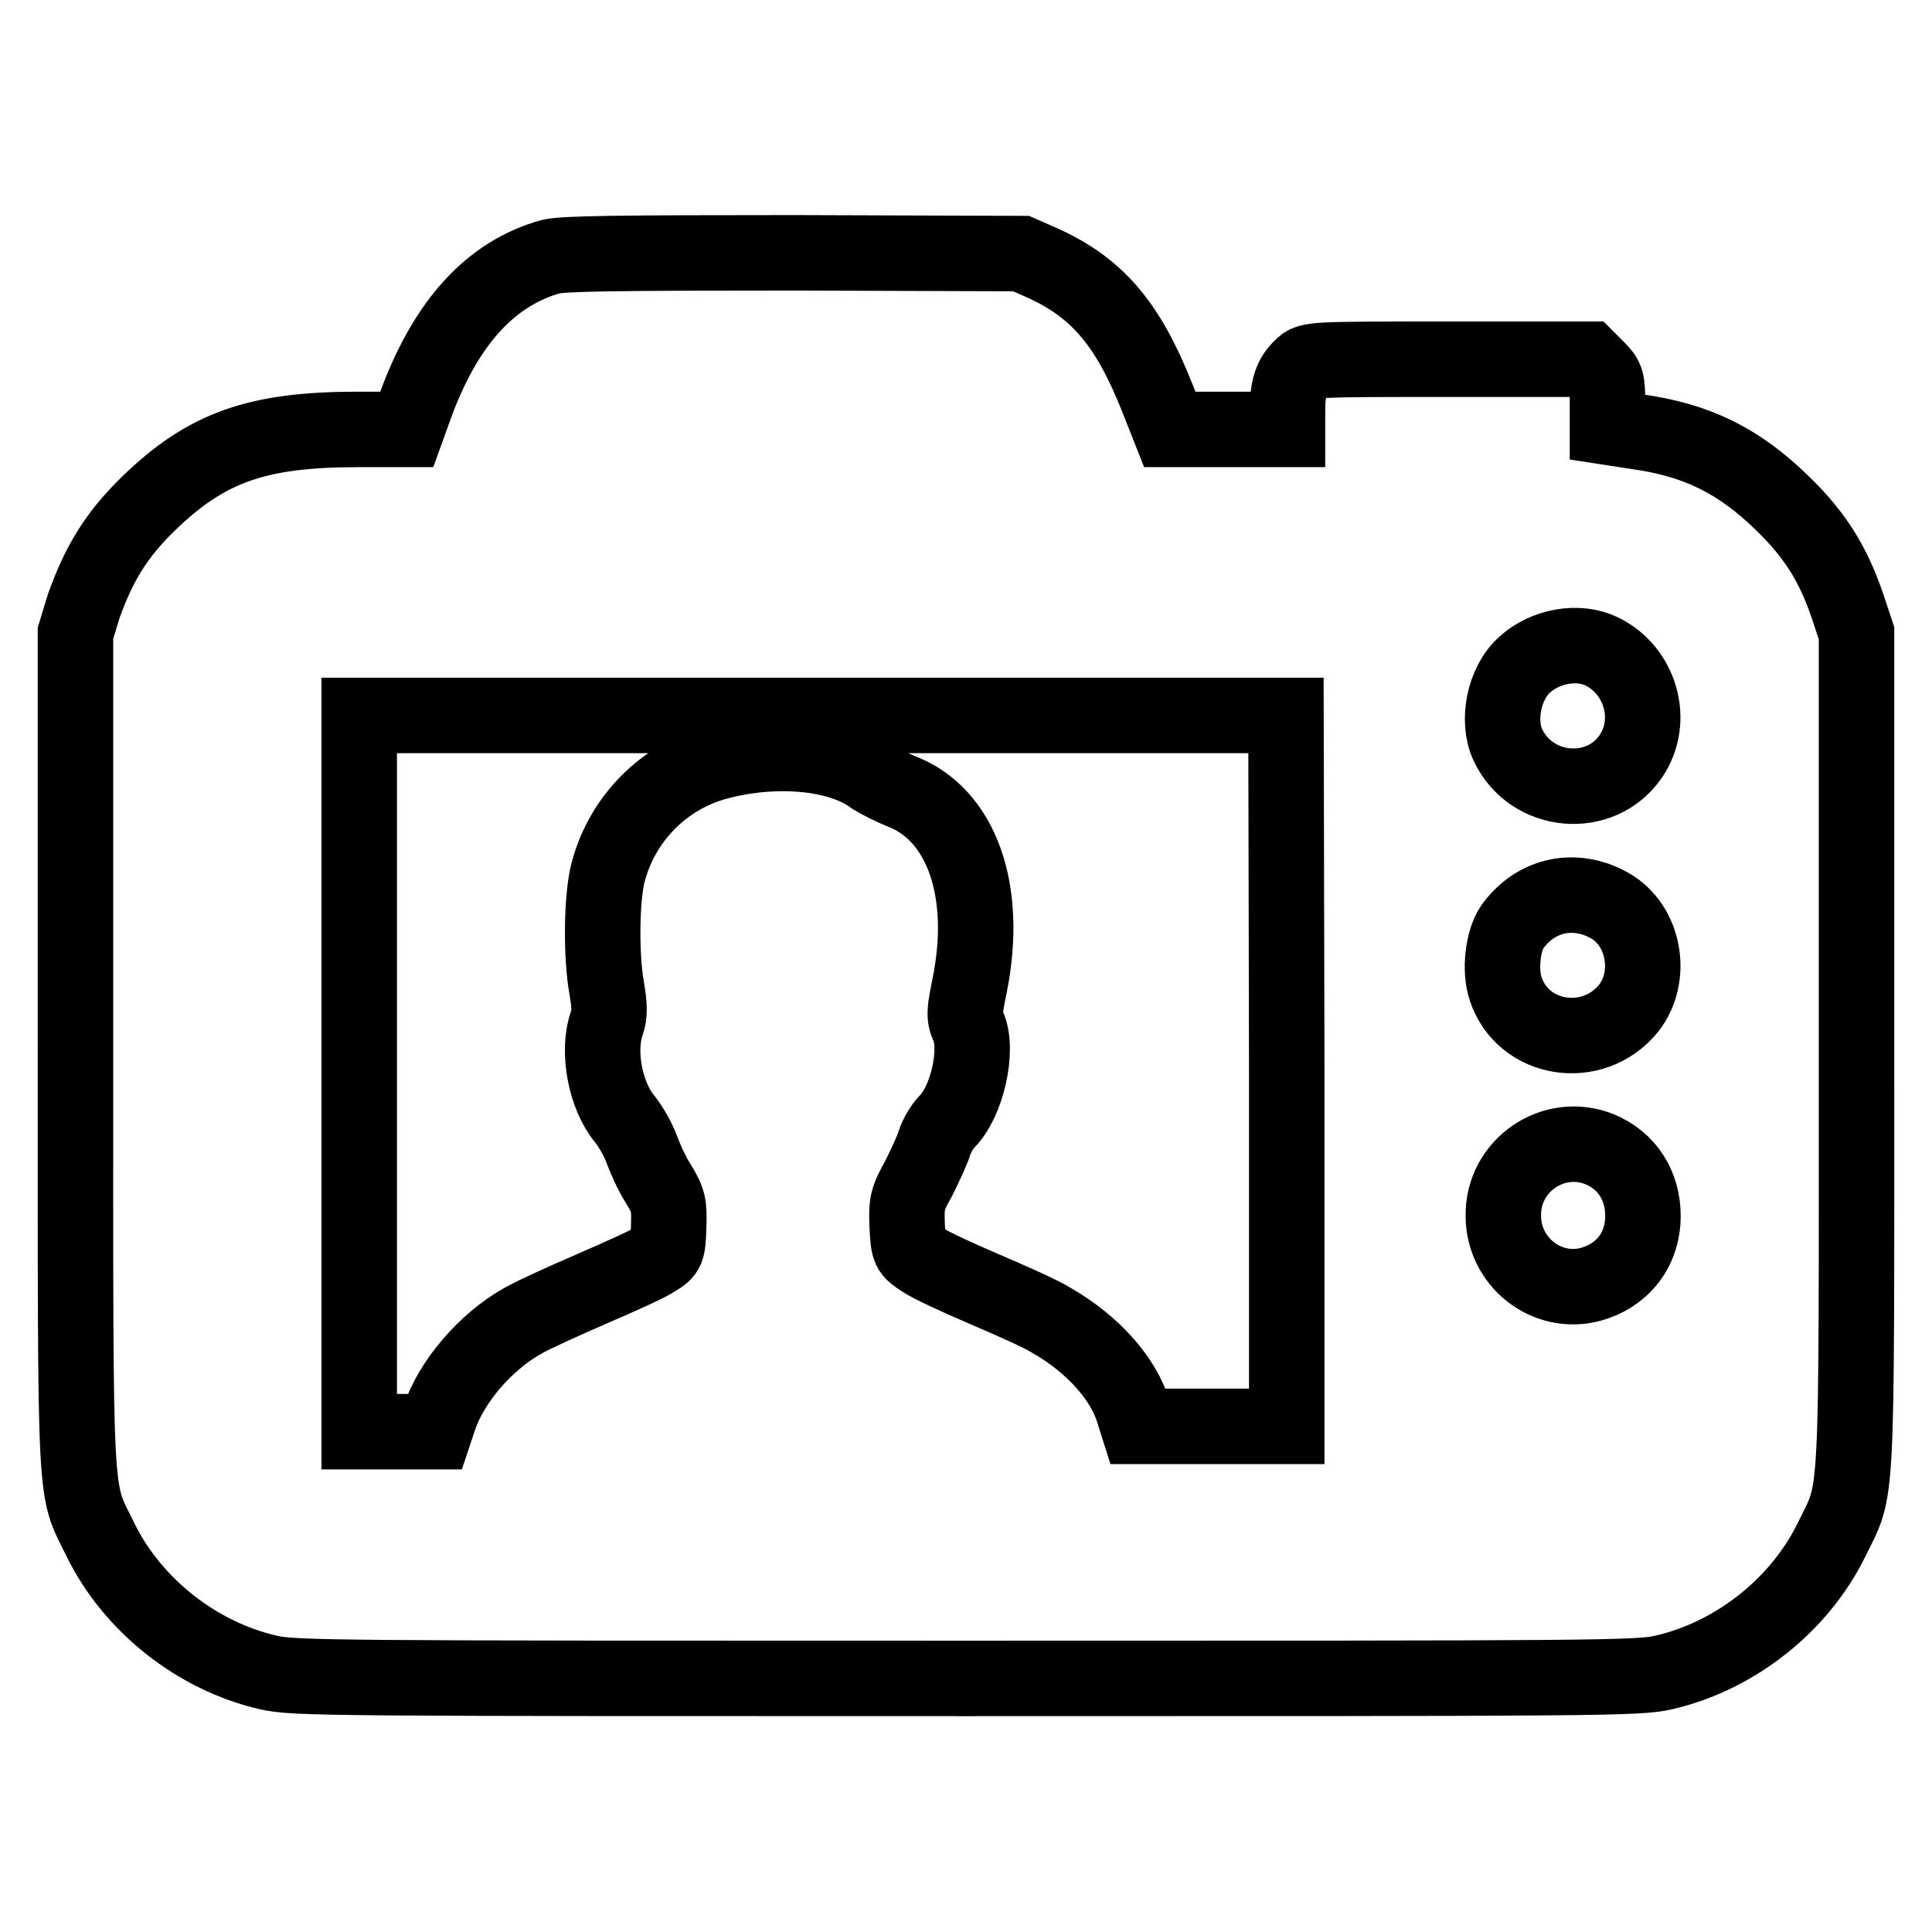 <?xml version="1.0" encoding="utf-8"?>
<!-- Svg Vector Icons : http://www.onlinewebfonts.com/icon -->
<!DOCTYPE svg PUBLIC "-//W3C//DTD SVG 1.1//EN" "http://www.w3.org/Graphics/SVG/1.1/DTD/svg11.dtd">
<svg version="1.1" xmlns="http://www.w3.org/2000/svg" xmlns:xlink="http://www.w3.org/1999/xlink" x="0px" y="0px" viewBox="0 0 256 256" enable-background="new 0 0 256 256" xml:space="preserve">
<g><g><g><path stroke-width="10" fill-opacity="0" stroke="#000000"  d="M73,34c-7.9,2.2-13.8,8.6-17.8,19.3l-1.3,3.6h-6.5c-13.4,0-20.1,2.4-27.8,9.9c-4.2,4.1-6.5,7.9-8.5,13.5L10,83.9v55.4c0,61.9-0.2,57.5,3.3,64.7c4.2,8.6,12.7,15.4,22.2,17.6c3.4,0.8,8,0.8,92.5,0.8c84.5,0,89.1,0,92.5-0.8c9.5-2.2,18-9,22.2-17.6c3.5-7.2,3.3-2.8,3.3-64.7V83.9l-1.2-3.6c-1.9-5.6-4.3-9.4-8.5-13.5c-5.9-5.8-11.5-8.5-19.4-9.6l-3.9-0.6v-3.2c0-2.9-0.1-3.3-1.3-4.5l-1.3-1.3h-18.4c-18.1,0-18.5,0-19.5,1c-1.4,1.3-1.9,2.8-1.9,5.8v2.5h-7.8h-7.8l-1.7-4.3c-3.9-9.8-8-14.6-15.5-17.9l-2.5-1.1l-30-0.1C81.9,33.5,74.7,33.6,73,34z M212.2,86.3c5.2,2.5,7.1,9.2,3.9,13.9c-4,5.9-13.2,5.1-16.3-1.5c-1.5-3.2-0.5-8.2,2.2-10.6C204.7,85.6,209.1,84.8,212.2,86.3z M170.5,141.9V189h-9.8h-9.9l-0.6-1.9c-1.3-4.4-5.4-9-10.8-12.1c-1.4-0.9-5.5-2.7-9-4.2c-3.5-1.5-7.2-3.2-8.2-3.9c-1.8-1.2-1.8-1.2-2-4.5c-0.1-3,0-3.5,1.5-6.2c0.8-1.6,1.8-3.7,2.1-4.7c0.3-1,1.1-2.3,1.7-2.9c2.6-2.6,4.2-9.4,2.8-12.6c-0.6-1.3-0.5-2.1,0.2-5.5c2.5-12.5-1.1-22.7-9.2-25.7c-1.2-0.5-2.8-1.3-3.6-1.8c-4.4-3.3-12.9-4.1-20.7-2c-7,1.9-12.5,7.4-14.4,14.5c-0.9,3.3-1,11.1-0.2,15.5c0.4,2.3,0.4,3.5,0,4.6c-1.3,3.7-0.2,9.6,2.4,12.7c0.8,1,1.8,2.8,2.2,3.9c0.4,1.1,1.3,3.2,2.2,4.6c1.4,2.3,1.5,2.8,1.4,5.8c-0.1,3.1-0.2,3.3-1.7,4.2c-0.8,0.6-4.6,2.3-8.3,3.9c-3.7,1.6-7.9,3.5-9.3,4.3c-5,2.8-9.5,8.1-11.1,12.9l-0.6,1.8h-5h-5v-47.3V94.8h61.4h61.4L170.5,141.9L170.5,141.9z M213.3,120c4.6,2.6,5.8,9.4,2.5,13.6c-4.7,5.8-14,4.4-16.3-2.6c-0.8-2.4-0.4-6.3,0.9-8.2C203.5,118.5,208.7,117.4,213.3,120z M212,152.3c3.6,1.5,5.7,4.8,5.7,8.8c0,4.4-2.6,7.9-7,9.1c-5.8,1.5-11.5-3-11.5-9.1C199.1,154.4,205.9,149.8,212,152.3z"/></g></g></g>
</svg>